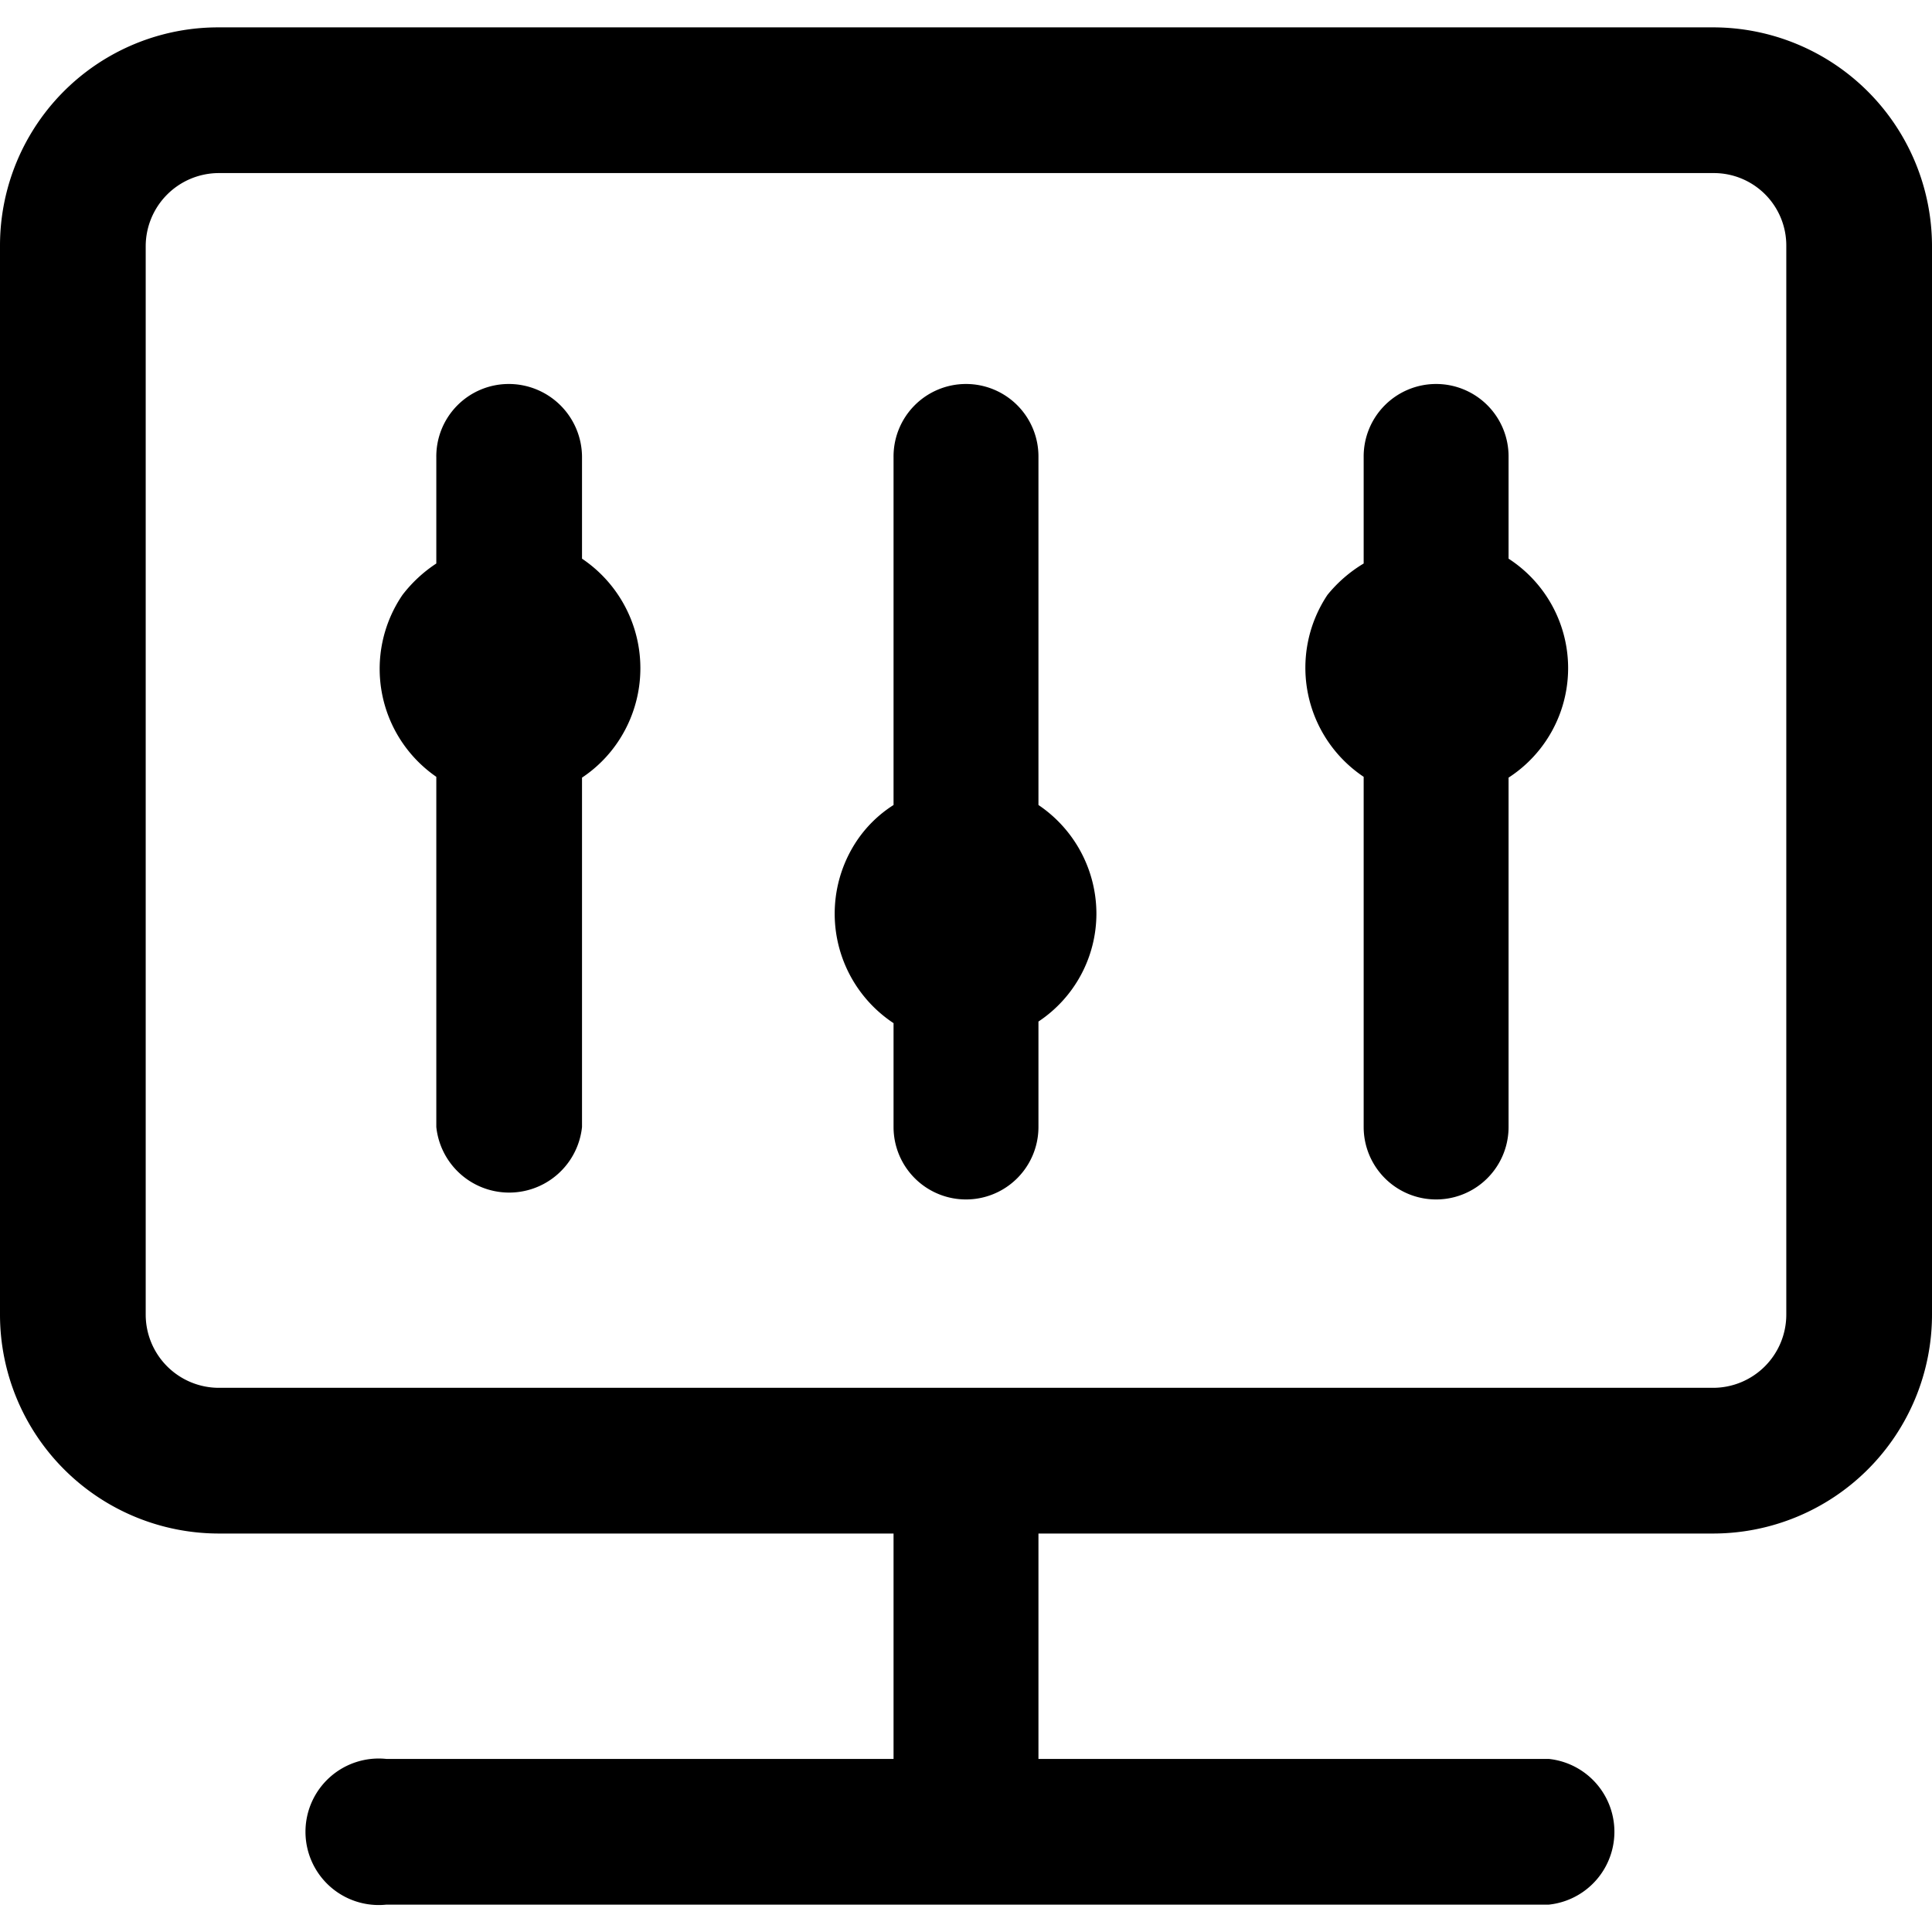<svg id="图层_1" data-name="图层 1" xmlns="http://www.w3.org/2000/svg" viewBox="0 0 24 24"><title>策略管理</title><path d="M21.28.34A2.72,2.72,0,0,1,24,3.06h0V16.33a2.72,2.72,0,0,1-2.72,2.72H12.9v2.8h6.34a.91.91,0,0,1,0,1.81H4.8a.91.91,0,1,1,0-1.81h6.3v-2.8H2.72A2.72,2.72,0,0,1,0,16.33V3.05A2.71,2.71,0,0,1,2.72.34Zm0,1.81H2.72a.91.91,0,0,0-.91.91V16.33a.91.91,0,0,0,.91.91H21.28a.91.91,0,0,0,.91-.91h0V3.06a.9.9,0,0,0-.9-.91ZM12,4.77a.9.9,0,0,1,.9.91V10a1.63,1.63,0,0,1,.72,1.35,1.61,1.61,0,0,1-.72,1.34V14a.9.9,0,0,1-1.8,0h0V12.71a1.63,1.63,0,0,1-.46-2.26A1.55,1.55,0,0,1,11.1,10V5.68A.9.9,0,0,1,12,4.77Zm-5.68,0a.91.91,0,0,1,.91.91V6.94a1.64,1.64,0,0,1,.45,2.27,1.61,1.61,0,0,1-.45.45V14a.91.91,0,0,1-1.81,0V9.65A1.63,1.63,0,0,1,5,7.39,1.71,1.71,0,0,1,5.42,7V5.68a.9.9,0,0,1,.9-.91Zm11.52,0a.9.9,0,0,1,.9.91V6.94a1.62,1.62,0,0,1,0,2.72V14a.9.9,0,1,1-1.8,0h0V9.65a1.63,1.63,0,0,1-.45-2.26A1.71,1.71,0,0,1,16.94,7V5.68a.9.9,0,0,1,.9-.91Z"/></svg>